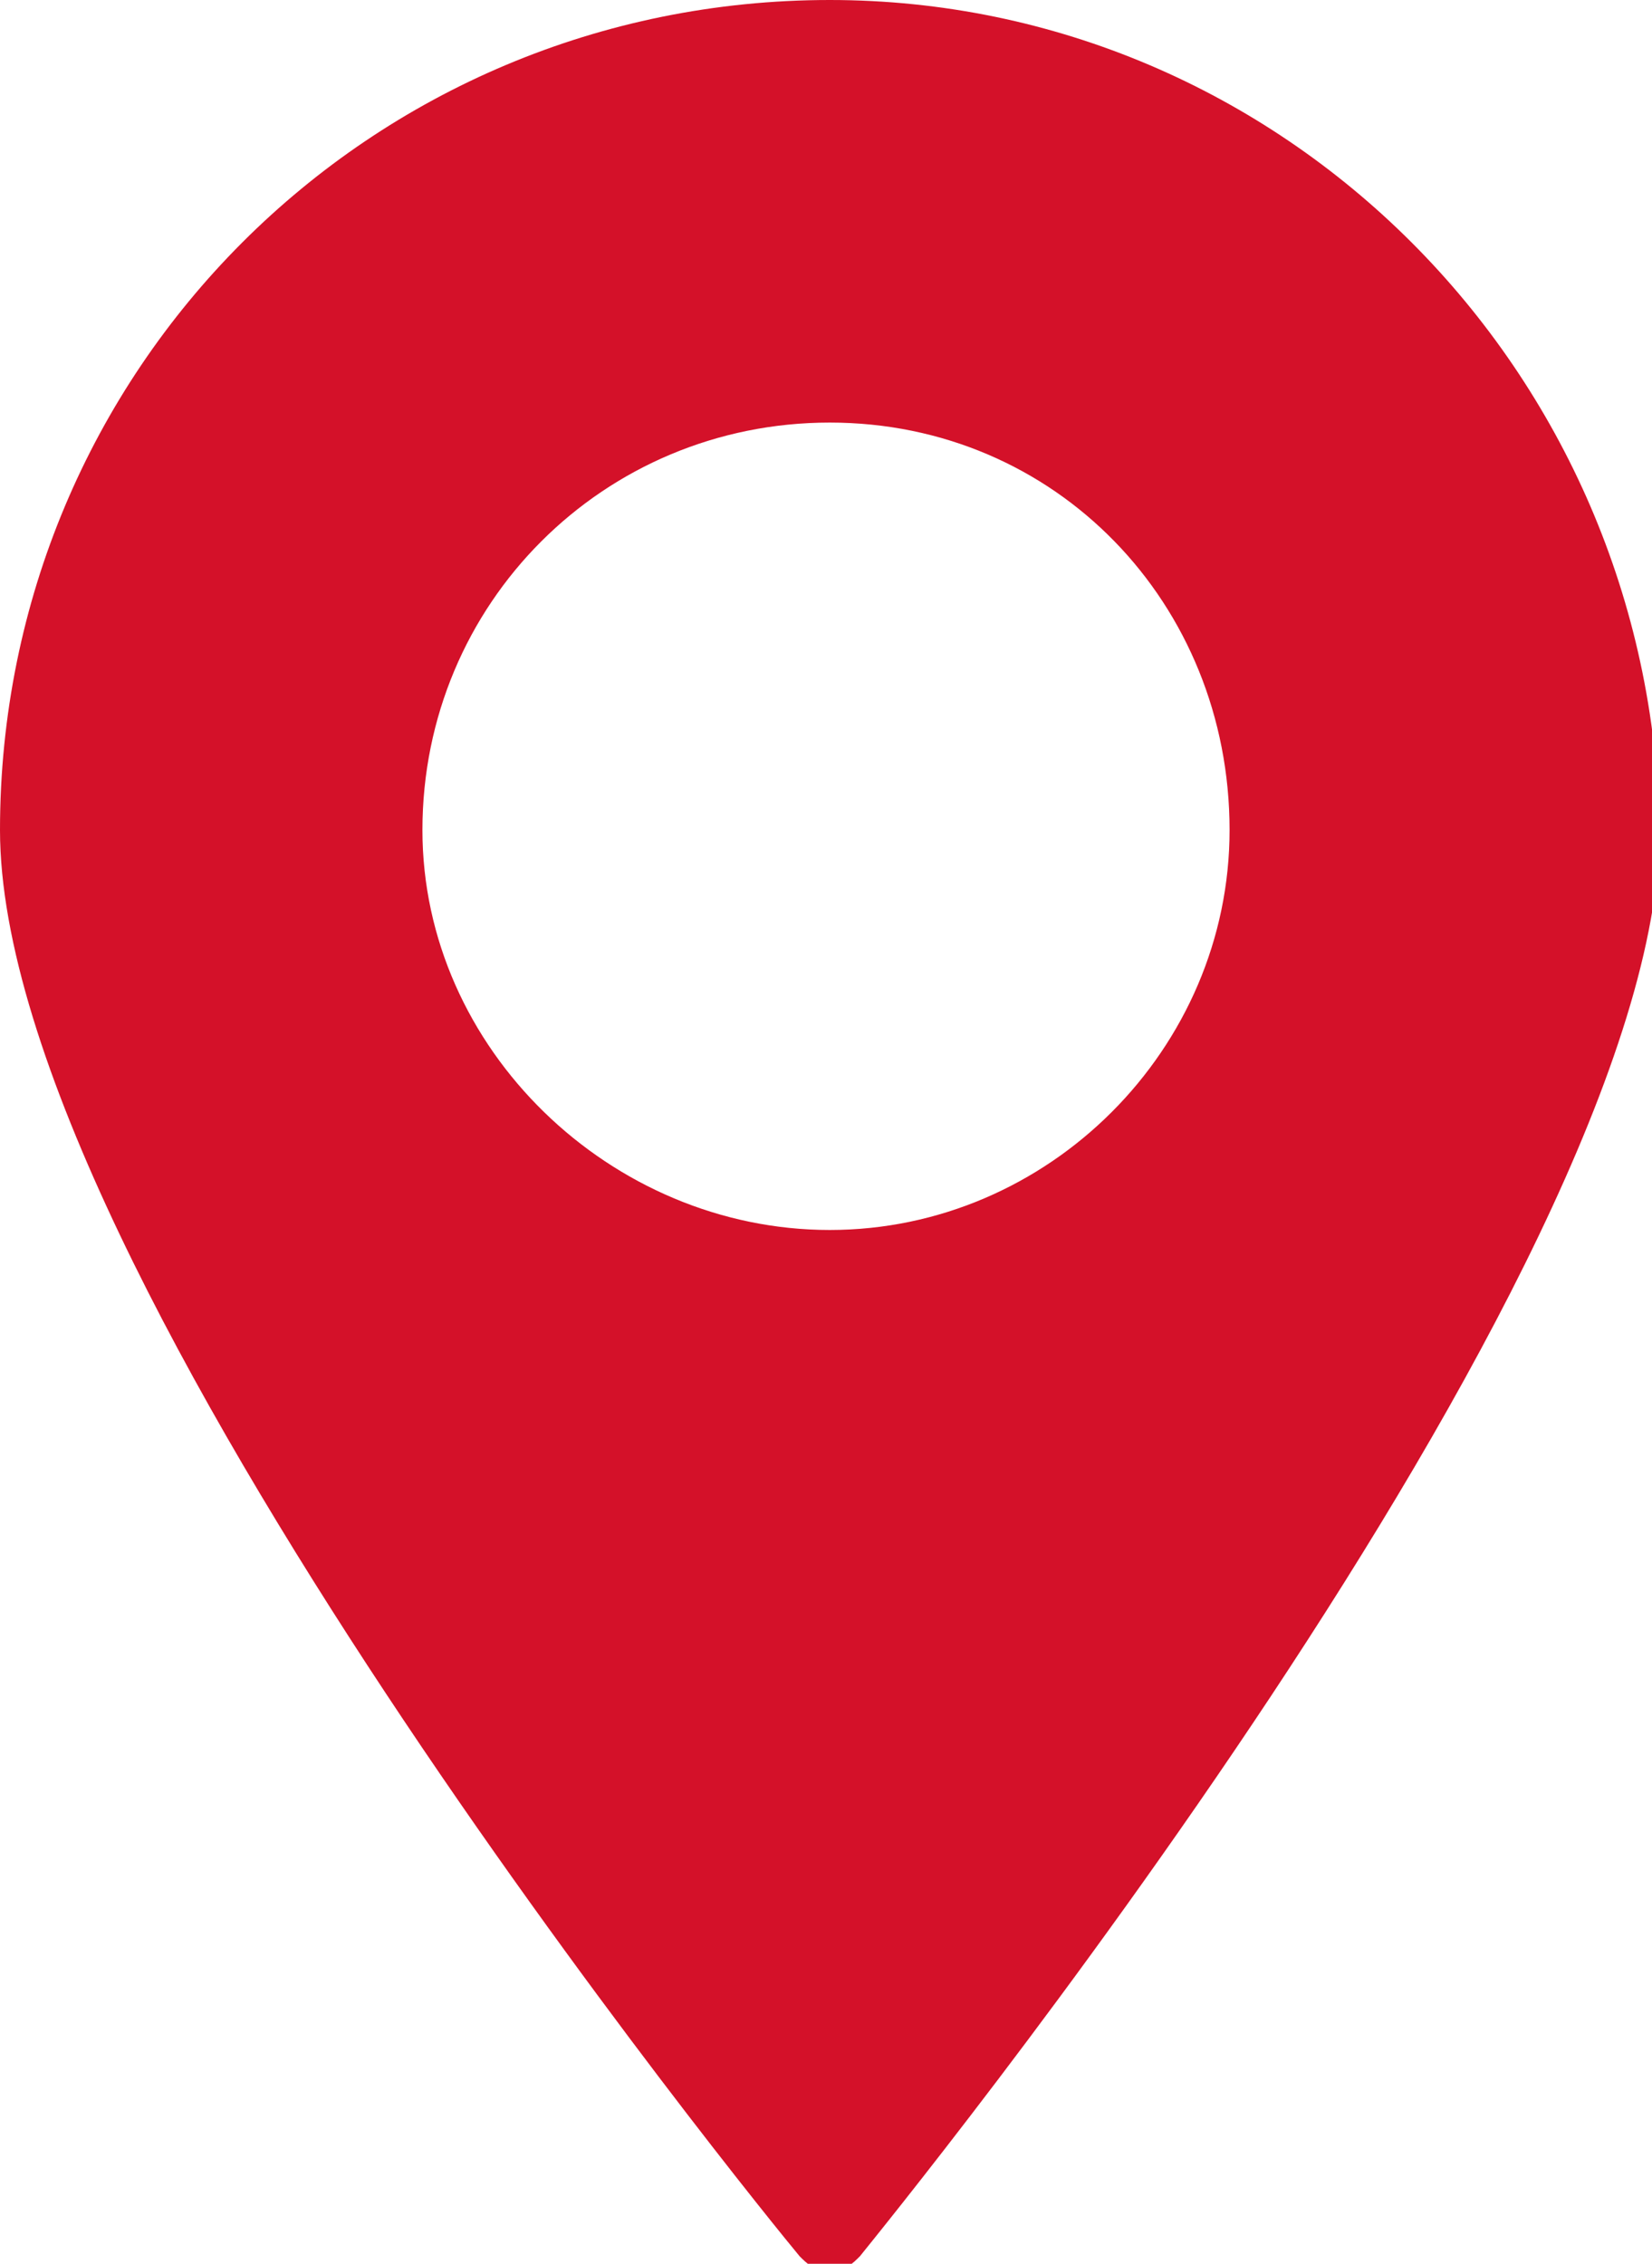 <?xml version="1.0" encoding="utf-8"?>
<!-- Generator: Adobe Illustrator 28.0.0, SVG Export Plug-In . SVG Version: 6.00 Build 0)  -->
<svg version="1.1" id="Ebene_1" xmlns="http://www.w3.org/2000/svg" xmlns:xlink="http://www.w3.org/1999/xlink" x="0px" y="0px"
	 viewBox="0 0 21.9 30" style="enable-background:new 0 0 21.9 30;" xml:space="preserve">
<style type="text/css">
	.st0{fill:#D41129;}
</style>
<path class="st0" d="M5.6,11C5.6,8,8,5.6,11,5.6S16.3,8,16.3,11c0,2.9-2.4,5.3-5.3,5.3S5.6,13.9,5.6,11L5.6,11z M11,0
	C4.9,0,0,4.9,0,11c0,5.9,10.1,18.3,10.6,18.9c0.1,0.1,0.2,0.2,0.4,0.2c0.2,0,0.3-0.1,0.4-0.2c0.4-0.5,10.6-13,10.6-18.9
	C21.9,4.9,17,0,11,0L11,0z"/>
</svg>
